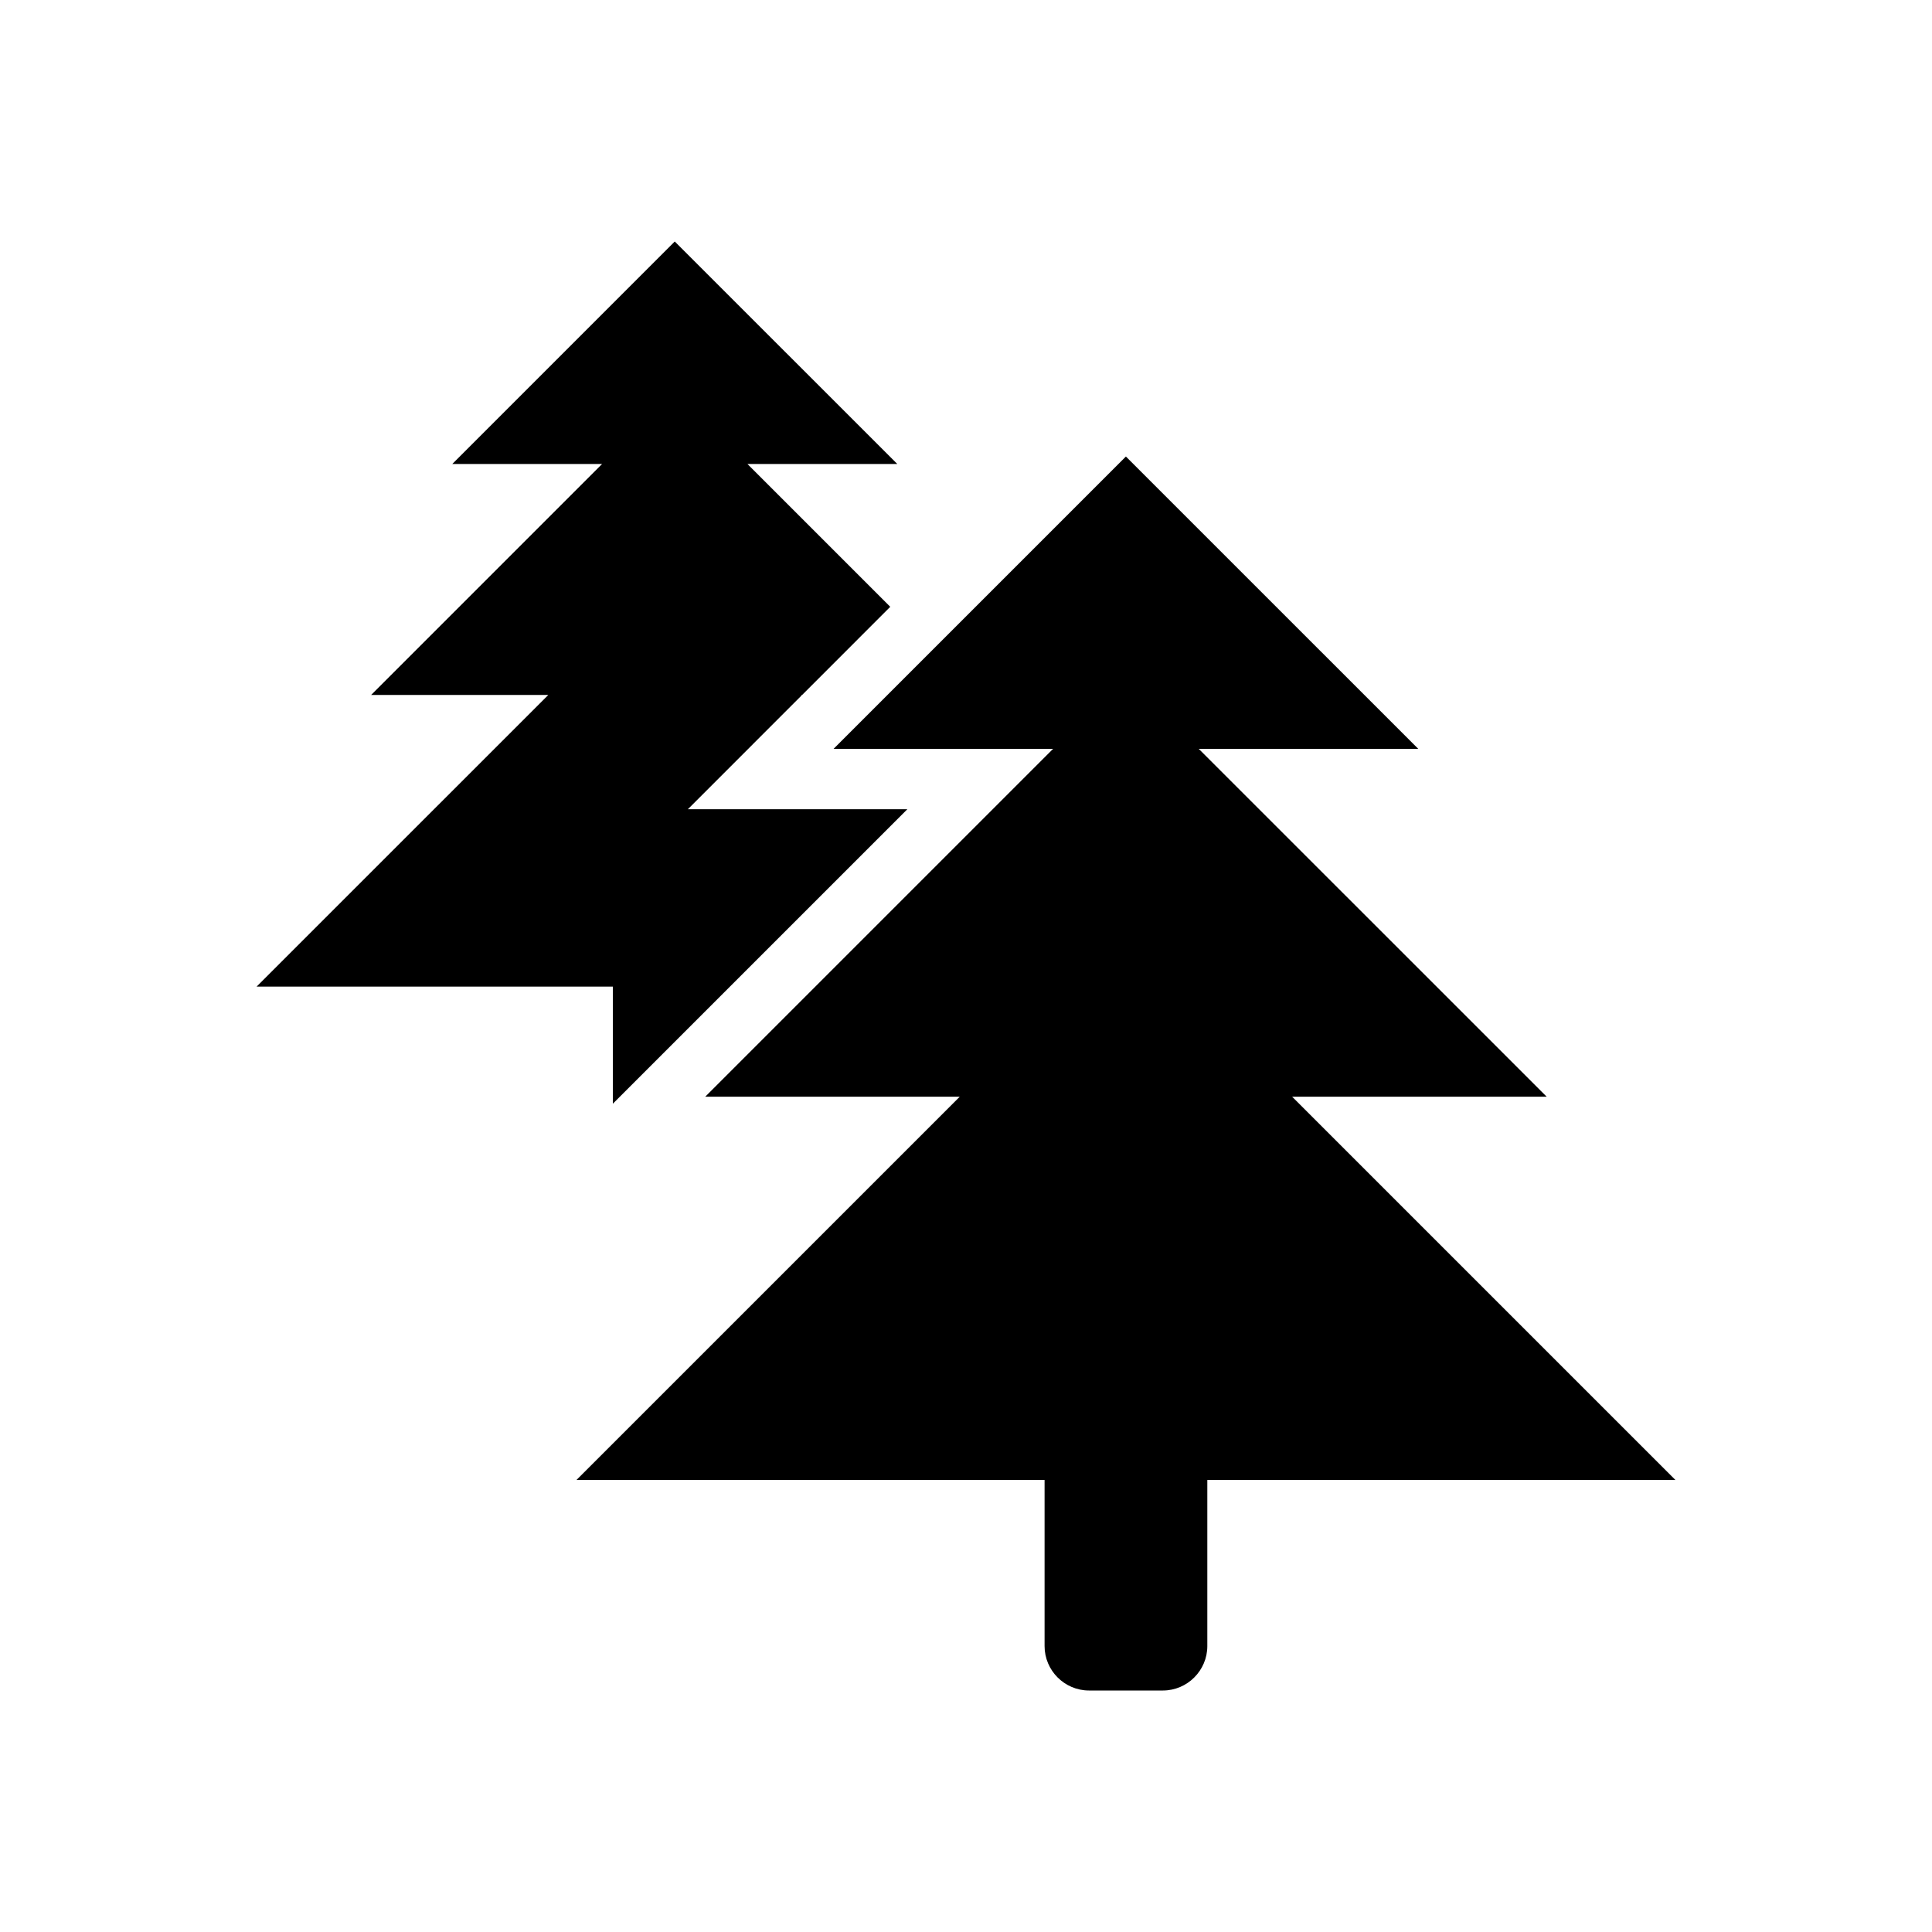 <?xml version="1.0" encoding="utf-8"?>
<!-- Generator: Adobe Illustrator 17.0.0, SVG Export Plug-In . SVG Version: 6.00 Build 0)  -->
<!DOCTYPE svg PUBLIC "-//W3C//DTD SVG 1.1//EN" "http://www.w3.org/Graphics/SVG/1.1/DTD/svg11.dtd">
<svg version="1.1" id="Layer_1" xmlns="http://www.w3.org/2000/svg" xmlns:xlink="http://www.w3.org/1999/xlink" x="0px" y="0px"
	 width="512px" height="512px" viewBox="0 0 512 512" enable-background="new 0 0 512 512" xml:space="preserve">
<g>
	<g>
		<g>
			<g>
				<path d="M342.424,290.632h67.456l-92.2-92.176h58.176l-77.48-77.472l-77.472,77.472h58.168l-92.176,92.176h67.456L152.776,392.2
					h124.048v44.032c0,6.472,5.296,11.768,11.768,11.768h19.592c6.464,0,11.768-5.296,11.768-11.768V392.2H444L342.424,290.632z"/>
				<polygon points="162.416,261.464 162.416,292.488 175.584,279.32 240.456,214.456 220.912,214.456 182.288,214.456 
					209.6,187.136 212.456,184.28 212.344,184.168 212.576,184.168 235.928,160.808 198.08,122.96 237.792,122.96 178.816,64 
					119.864,122.96 159.56,122.96 98.36,184.168 145.304,184.168 68,261.464 				"/>
			</g>
		</g>
	</g>
</g>
</svg>

